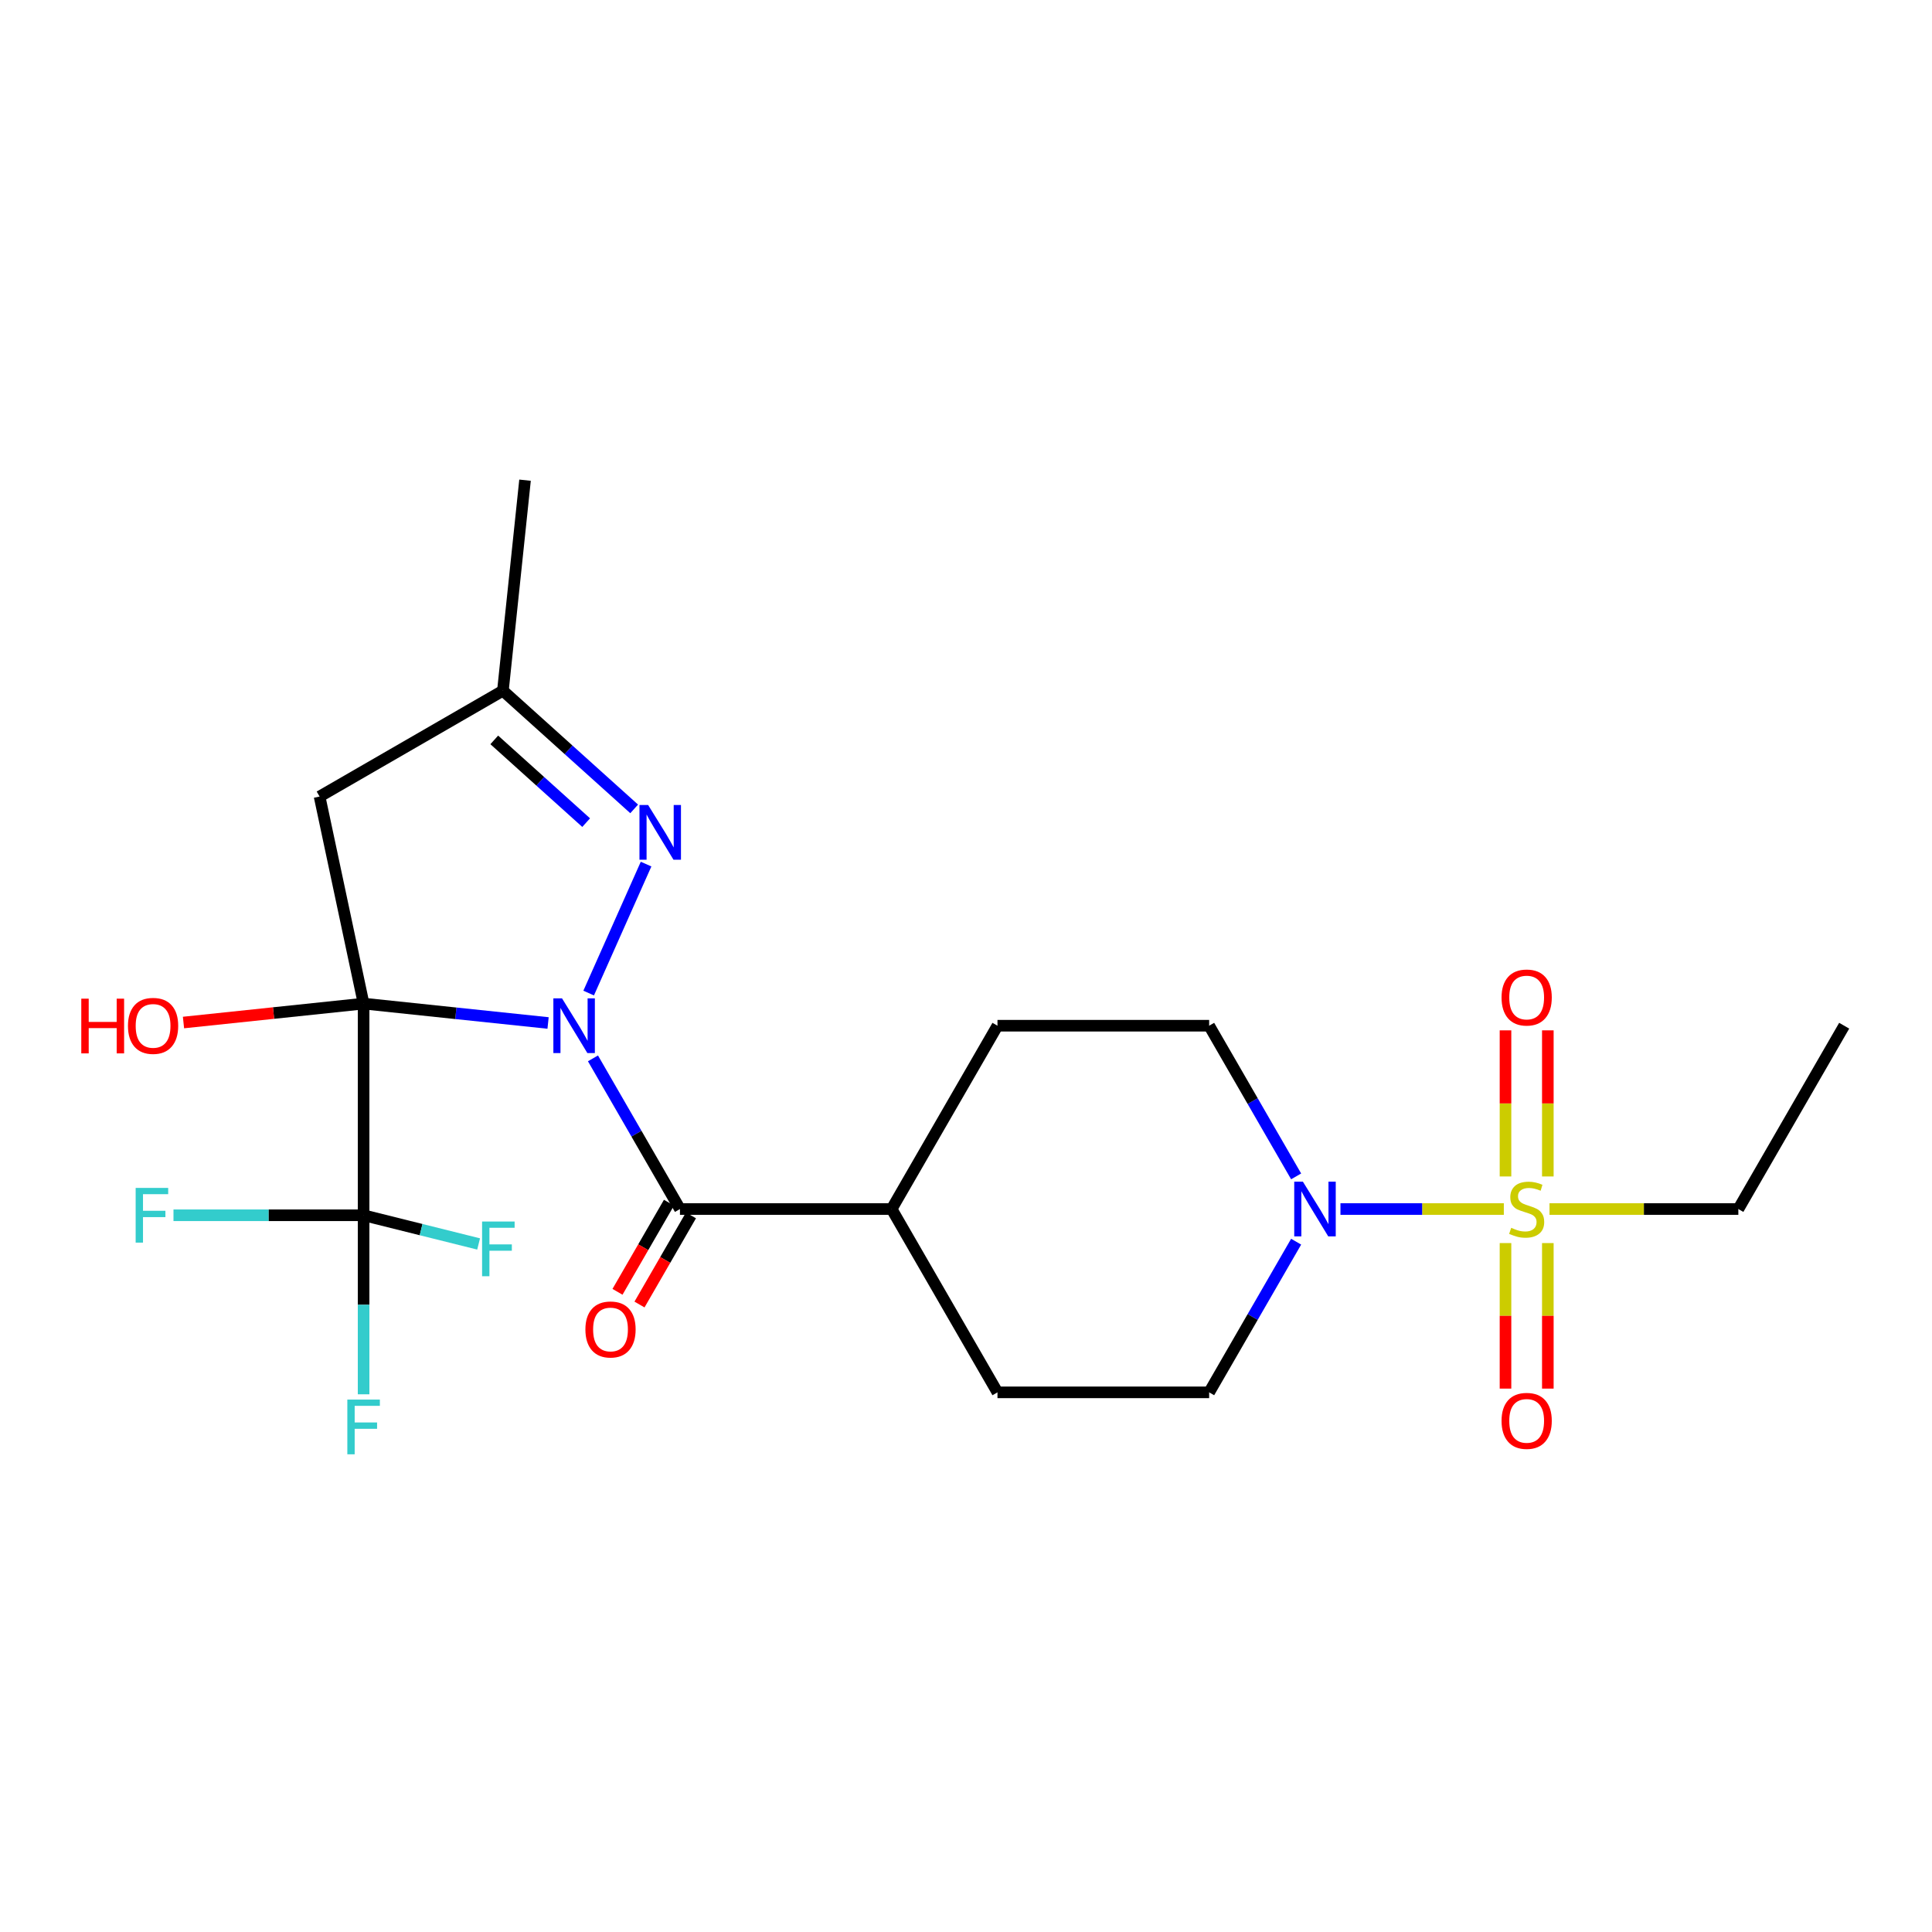 <?xml version='1.0' encoding='iso-8859-1'?>
<svg version='1.1' baseProfile='full'
              xmlns='http://www.w3.org/2000/svg'
                      xmlns:rdkit='http://www.rdkit.org/xml'
                      xmlns:xlink='http://www.w3.org/1999/xlink'
                  xml:space='preserve'
width='1000px' height='1000px' viewBox='0 0 1000 1000'>
<!-- END OF HEADER -->
<rect style='opacity:1.0;fill:#FFFFFF;stroke:none' width='1000' height='1000' x='0' y='0'> </rect>
<path class='bond-0' d='M 283.683,529.494 L 235.941,524.476' style='fill:none;fill-rule:evenodd;stroke:#0000FF;stroke-width:6px;stroke-linecap:butt;stroke-linejoin:miter;stroke-opacity:1' />
<path class='bond-0' d='M 235.941,524.476 L 188.198,519.458' style='fill:none;fill-rule:evenodd;stroke:#000000;stroke-width:6px;stroke-linecap:butt;stroke-linejoin:miter;stroke-opacity:1' />
<path class='bond-2' d='M 304.686,514.011 L 334.408,447.255' style='fill:none;fill-rule:evenodd;stroke:#0000FF;stroke-width:6px;stroke-linecap:butt;stroke-linejoin:miter;stroke-opacity:1' />
<path class='bond-3' d='M 306.919,547.809 L 329.431,586.802' style='fill:none;fill-rule:evenodd;stroke:#0000FF;stroke-width:6px;stroke-linecap:butt;stroke-linejoin:miter;stroke-opacity:1' />
<path class='bond-3' d='M 329.431,586.802 L 351.944,625.795' style='fill:none;fill-rule:evenodd;stroke:#000000;stroke-width:6px;stroke-linecap:butt;stroke-linejoin:miter;stroke-opacity:1' />
<path class='bond-4' d='M 188.198,519.458 L 188.198,629.022' style='fill:none;fill-rule:evenodd;stroke:#000000;stroke-width:6px;stroke-linecap:butt;stroke-linejoin:miter;stroke-opacity:1' />
<path class='bond-6' d='M 188.198,519.458 L 165.419,412.288' style='fill:none;fill-rule:evenodd;stroke:#000000;stroke-width:6px;stroke-linecap:butt;stroke-linejoin:miter;stroke-opacity:1' />
<path class='bond-12' d='M 188.198,519.458 L 141.586,524.357' style='fill:none;fill-rule:evenodd;stroke:#000000;stroke-width:6px;stroke-linecap:butt;stroke-linejoin:miter;stroke-opacity:1' />
<path class='bond-12' d='M 141.586,524.357 L 94.974,529.256' style='fill:none;fill-rule:evenodd;stroke:#FF0000;stroke-width:6px;stroke-linecap:butt;stroke-linejoin:miter;stroke-opacity:1' />
<path class='bond-1' d='M 778.381,625.795 L 736.1,625.795' style='fill:none;fill-rule:evenodd;stroke:#CCCC00;stroke-width:6px;stroke-linecap:butt;stroke-linejoin:miter;stroke-opacity:1' />
<path class='bond-1' d='M 736.1,625.795 L 693.819,625.795' style='fill:none;fill-rule:evenodd;stroke:#0000FF;stroke-width:6px;stroke-linecap:butt;stroke-linejoin:miter;stroke-opacity:1' />
<path class='bond-8' d='M 801.156,608.936 L 801.156,571.123' style='fill:none;fill-rule:evenodd;stroke:#CCCC00;stroke-width:6px;stroke-linecap:butt;stroke-linejoin:miter;stroke-opacity:1' />
<path class='bond-8' d='M 801.156,571.123 L 801.156,533.309' style='fill:none;fill-rule:evenodd;stroke:#FF0000;stroke-width:6px;stroke-linecap:butt;stroke-linejoin:miter;stroke-opacity:1' />
<path class='bond-8' d='M 779.243,608.936 L 779.243,571.123' style='fill:none;fill-rule:evenodd;stroke:#CCCC00;stroke-width:6px;stroke-linecap:butt;stroke-linejoin:miter;stroke-opacity:1' />
<path class='bond-8' d='M 779.243,571.123 L 779.243,533.309' style='fill:none;fill-rule:evenodd;stroke:#FF0000;stroke-width:6px;stroke-linecap:butt;stroke-linejoin:miter;stroke-opacity:1' />
<path class='bond-9' d='M 779.243,643.414 L 779.243,681.078' style='fill:none;fill-rule:evenodd;stroke:#CCCC00;stroke-width:6px;stroke-linecap:butt;stroke-linejoin:miter;stroke-opacity:1' />
<path class='bond-9' d='M 779.243,681.078 L 779.243,718.741' style='fill:none;fill-rule:evenodd;stroke:#FF0000;stroke-width:6px;stroke-linecap:butt;stroke-linejoin:miter;stroke-opacity:1' />
<path class='bond-9' d='M 801.156,643.414 L 801.156,681.078' style='fill:none;fill-rule:evenodd;stroke:#CCCC00;stroke-width:6px;stroke-linecap:butt;stroke-linejoin:miter;stroke-opacity:1' />
<path class='bond-9' d='M 801.156,681.078 L 801.156,718.741' style='fill:none;fill-rule:evenodd;stroke:#FF0000;stroke-width:6px;stroke-linecap:butt;stroke-linejoin:miter;stroke-opacity:1' />
<path class='bond-20' d='M 802.019,625.795 L 850.891,625.795' style='fill:none;fill-rule:evenodd;stroke:#CCCC00;stroke-width:6px;stroke-linecap:butt;stroke-linejoin:miter;stroke-opacity:1' />
<path class='bond-20' d='M 850.891,625.795 L 899.764,625.795' style='fill:none;fill-rule:evenodd;stroke:#000000;stroke-width:6px;stroke-linecap:butt;stroke-linejoin:miter;stroke-opacity:1' />
<path class='bond-7' d='M 328.247,418.682 L 294.275,388.094' style='fill:none;fill-rule:evenodd;stroke:#0000FF;stroke-width:6px;stroke-linecap:butt;stroke-linejoin:miter;stroke-opacity:1' />
<path class='bond-7' d='M 294.275,388.094 L 260.304,357.506' style='fill:none;fill-rule:evenodd;stroke:#000000;stroke-width:6px;stroke-linecap:butt;stroke-linejoin:miter;stroke-opacity:1' />
<path class='bond-7' d='M 303.393,425.79 L 279.613,404.378' style='fill:none;fill-rule:evenodd;stroke:#0000FF;stroke-width:6px;stroke-linecap:butt;stroke-linejoin:miter;stroke-opacity:1' />
<path class='bond-7' d='M 279.613,404.378 L 255.833,382.967' style='fill:none;fill-rule:evenodd;stroke:#000000;stroke-width:6px;stroke-linecap:butt;stroke-linejoin:miter;stroke-opacity:1' />
<path class='bond-10' d='M 351.944,625.795 L 461.508,625.795' style='fill:none;fill-rule:evenodd;stroke:#000000;stroke-width:6px;stroke-linecap:butt;stroke-linejoin:miter;stroke-opacity:1' />
<path class='bond-11' d='M 346.251,622.508 L 332.932,645.577' style='fill:none;fill-rule:evenodd;stroke:#000000;stroke-width:6px;stroke-linecap:butt;stroke-linejoin:miter;stroke-opacity:1' />
<path class='bond-11' d='M 332.932,645.577 L 319.614,668.645' style='fill:none;fill-rule:evenodd;stroke:#FF0000;stroke-width:6px;stroke-linecap:butt;stroke-linejoin:miter;stroke-opacity:1' />
<path class='bond-11' d='M 357.637,629.082 L 344.319,652.151' style='fill:none;fill-rule:evenodd;stroke:#000000;stroke-width:6px;stroke-linecap:butt;stroke-linejoin:miter;stroke-opacity:1' />
<path class='bond-11' d='M 344.319,652.151 L 331,675.219' style='fill:none;fill-rule:evenodd;stroke:#FF0000;stroke-width:6px;stroke-linecap:butt;stroke-linejoin:miter;stroke-opacity:1' />
<path class='bond-15' d='M 188.198,629.022 L 188.198,675.354' style='fill:none;fill-rule:evenodd;stroke:#000000;stroke-width:6px;stroke-linecap:butt;stroke-linejoin:miter;stroke-opacity:1' />
<path class='bond-15' d='M 188.198,675.354 L 188.198,721.686' style='fill:none;fill-rule:evenodd;stroke:#33CCCC;stroke-width:6px;stroke-linecap:butt;stroke-linejoin:miter;stroke-opacity:1' />
<path class='bond-16' d='M 188.198,629.022 L 138.996,629.022' style='fill:none;fill-rule:evenodd;stroke:#000000;stroke-width:6px;stroke-linecap:butt;stroke-linejoin:miter;stroke-opacity:1' />
<path class='bond-16' d='M 138.996,629.022 L 89.794,629.022' style='fill:none;fill-rule:evenodd;stroke:#33CCCC;stroke-width:6px;stroke-linecap:butt;stroke-linejoin:miter;stroke-opacity:1' />
<path class='bond-17' d='M 188.198,629.022 L 217.964,636.445' style='fill:none;fill-rule:evenodd;stroke:#000000;stroke-width:6px;stroke-linecap:butt;stroke-linejoin:miter;stroke-opacity:1' />
<path class='bond-17' d='M 217.964,636.445 L 247.73,643.868' style='fill:none;fill-rule:evenodd;stroke:#33CCCC;stroke-width:6px;stroke-linecap:butt;stroke-linejoin:miter;stroke-opacity:1' />
<path class='bond-5' d='M 670.879,642.694 L 648.366,681.687' style='fill:none;fill-rule:evenodd;stroke:#0000FF;stroke-width:6px;stroke-linecap:butt;stroke-linejoin:miter;stroke-opacity:1' />
<path class='bond-5' d='M 648.366,681.687 L 625.854,720.68' style='fill:none;fill-rule:evenodd;stroke:#000000;stroke-width:6px;stroke-linecap:butt;stroke-linejoin:miter;stroke-opacity:1' />
<path class='bond-24' d='M 670.879,608.896 L 648.366,569.903' style='fill:none;fill-rule:evenodd;stroke:#0000FF;stroke-width:6px;stroke-linecap:butt;stroke-linejoin:miter;stroke-opacity:1' />
<path class='bond-24' d='M 648.366,569.903 L 625.854,530.91' style='fill:none;fill-rule:evenodd;stroke:#000000;stroke-width:6px;stroke-linecap:butt;stroke-linejoin:miter;stroke-opacity:1' />
<path class='bond-23' d='M 165.419,412.288 L 260.304,357.506' style='fill:none;fill-rule:evenodd;stroke:#000000;stroke-width:6px;stroke-linecap:butt;stroke-linejoin:miter;stroke-opacity:1' />
<path class='bond-21' d='M 260.304,357.506 L 271.756,248.542' style='fill:none;fill-rule:evenodd;stroke:#000000;stroke-width:6px;stroke-linecap:butt;stroke-linejoin:miter;stroke-opacity:1' />
<path class='bond-18' d='M 461.508,625.795 L 516.29,720.68' style='fill:none;fill-rule:evenodd;stroke:#000000;stroke-width:6px;stroke-linecap:butt;stroke-linejoin:miter;stroke-opacity:1' />
<path class='bond-19' d='M 461.508,625.795 L 516.29,530.91' style='fill:none;fill-rule:evenodd;stroke:#000000;stroke-width:6px;stroke-linecap:butt;stroke-linejoin:miter;stroke-opacity:1' />
<path class='bond-13' d='M 625.854,530.91 L 516.29,530.91' style='fill:none;fill-rule:evenodd;stroke:#000000;stroke-width:6px;stroke-linecap:butt;stroke-linejoin:miter;stroke-opacity:1' />
<path class='bond-14' d='M 625.854,720.68 L 516.29,720.68' style='fill:none;fill-rule:evenodd;stroke:#000000;stroke-width:6px;stroke-linecap:butt;stroke-linejoin:miter;stroke-opacity:1' />
<path class='bond-22' d='M 899.764,625.795 L 954.545,530.91' style='fill:none;fill-rule:evenodd;stroke:#000000;stroke-width:6px;stroke-linecap:butt;stroke-linejoin:miter;stroke-opacity:1' />
<path  class='atom-0' d='M 290.902 516.75
L 300.182 531.75
Q 301.102 533.23, 302.582 535.91
Q 304.062 538.59, 304.142 538.75
L 304.142 516.75
L 307.902 516.75
L 307.902 545.07
L 304.022 545.07
L 294.062 528.67
Q 292.902 526.75, 291.662 524.55
Q 290.462 522.35, 290.102 521.67
L 290.102 545.07
L 286.422 545.07
L 286.422 516.75
L 290.902 516.75
' fill='#0000FF'/>
<path  class='atom-2' d='M 782.2 635.515
Q 782.52 635.635, 783.84 636.195
Q 785.16 636.755, 786.6 637.115
Q 788.08 637.435, 789.52 637.435
Q 792.2 637.435, 793.76 636.155
Q 795.32 634.835, 795.32 632.555
Q 795.32 630.995, 794.52 630.035
Q 793.76 629.075, 792.56 628.555
Q 791.36 628.035, 789.36 627.435
Q 786.84 626.675, 785.32 625.955
Q 783.84 625.235, 782.76 623.715
Q 781.72 622.195, 781.72 619.635
Q 781.72 616.075, 784.12 613.875
Q 786.56 611.675, 791.36 611.675
Q 794.64 611.675, 798.36 613.235
L 797.44 616.315
Q 794.04 614.915, 791.48 614.915
Q 788.72 614.915, 787.2 616.075
Q 785.68 617.195, 785.72 619.155
Q 785.72 620.675, 786.48 621.595
Q 787.28 622.515, 788.4 623.035
Q 789.56 623.555, 791.48 624.155
Q 794.04 624.955, 795.56 625.755
Q 797.08 626.555, 798.16 628.195
Q 799.28 629.795, 799.28 632.555
Q 799.28 636.475, 796.64 638.595
Q 794.04 640.675, 789.68 640.675
Q 787.16 640.675, 785.24 640.115
Q 783.36 639.595, 781.12 638.675
L 782.2 635.515
' fill='#CCCC00'/>
<path  class='atom-3' d='M 335.466 416.659
L 344.746 431.659
Q 345.666 433.139, 347.146 435.819
Q 348.626 438.499, 348.706 438.659
L 348.706 416.659
L 352.466 416.659
L 352.466 444.979
L 348.586 444.979
L 338.626 428.579
Q 337.466 426.659, 336.226 424.459
Q 335.026 422.259, 334.666 421.579
L 334.666 444.979
L 330.986 444.979
L 330.986 416.659
L 335.466 416.659
' fill='#0000FF'/>
<path  class='atom-6' d='M 674.376 611.635
L 683.656 626.635
Q 684.576 628.115, 686.056 630.795
Q 687.536 633.475, 687.616 633.635
L 687.616 611.635
L 691.376 611.635
L 691.376 639.955
L 687.496 639.955
L 677.536 623.555
Q 676.376 621.635, 675.136 619.435
Q 673.936 617.235, 673.576 616.555
L 673.576 639.955
L 669.896 639.955
L 669.896 611.635
L 674.376 611.635
' fill='#0000FF'/>
<path  class='atom-9' d='M 777.2 516.311
Q 777.2 509.511, 780.56 505.711
Q 783.92 501.911, 790.2 501.911
Q 796.48 501.911, 799.84 505.711
Q 803.2 509.511, 803.2 516.311
Q 803.2 523.191, 799.8 527.111
Q 796.4 530.991, 790.2 530.991
Q 783.96 530.991, 780.56 527.111
Q 777.2 523.231, 777.2 516.311
M 790.2 527.791
Q 794.52 527.791, 796.84 524.911
Q 799.2 521.991, 799.2 516.311
Q 799.2 510.751, 796.84 507.951
Q 794.52 505.111, 790.2 505.111
Q 785.88 505.111, 783.52 507.911
Q 781.2 510.711, 781.2 516.311
Q 781.2 522.031, 783.52 524.911
Q 785.88 527.791, 790.2 527.791
' fill='#FF0000'/>
<path  class='atom-10' d='M 777.2 735.439
Q 777.2 728.639, 780.56 724.839
Q 783.92 721.039, 790.2 721.039
Q 796.48 721.039, 799.84 724.839
Q 803.2 728.639, 803.2 735.439
Q 803.2 742.319, 799.8 746.239
Q 796.4 750.119, 790.2 750.119
Q 783.96 750.119, 780.56 746.239
Q 777.2 742.359, 777.2 735.439
M 790.2 746.919
Q 794.52 746.919, 796.84 744.039
Q 799.2 741.119, 799.2 735.439
Q 799.2 729.879, 796.84 727.079
Q 794.52 724.239, 790.2 724.239
Q 785.88 724.239, 783.52 727.039
Q 781.2 729.839, 781.2 735.439
Q 781.2 741.159, 783.52 744.039
Q 785.88 746.919, 790.2 746.919
' fill='#FF0000'/>
<path  class='atom-12' d='M 303.002 688.129
Q 303.002 681.329, 306.362 677.529
Q 309.722 673.729, 316.002 673.729
Q 322.282 673.729, 325.642 677.529
Q 329.002 681.329, 329.002 688.129
Q 329.002 695.009, 325.602 698.929
Q 322.202 702.809, 316.002 702.809
Q 309.762 702.809, 306.362 698.929
Q 303.002 695.049, 303.002 688.129
M 316.002 699.609
Q 320.322 699.609, 322.642 696.729
Q 325.002 693.809, 325.002 688.129
Q 325.002 682.569, 322.642 679.769
Q 320.322 676.929, 316.002 676.929
Q 311.682 676.929, 309.322 679.729
Q 307.002 682.529, 307.002 688.129
Q 307.002 693.849, 309.322 696.729
Q 311.682 699.609, 316.002 699.609
' fill='#FF0000'/>
<path  class='atom-13' d='M 42.075 516.91
L 45.915 516.91
L 45.915 528.95
L 60.395 528.95
L 60.395 516.91
L 64.235 516.91
L 64.235 545.23
L 60.395 545.23
L 60.395 532.15
L 45.915 532.15
L 45.915 545.23
L 42.075 545.23
L 42.075 516.91
' fill='#FF0000'/>
<path  class='atom-13' d='M 66.235 530.99
Q 66.235 524.19, 69.595 520.39
Q 72.955 516.59, 79.235 516.59
Q 85.515 516.59, 88.875 520.39
Q 92.235 524.19, 92.235 530.99
Q 92.235 537.87, 88.835 541.79
Q 85.435 545.67, 79.235 545.67
Q 72.995 545.67, 69.595 541.79
Q 66.235 537.91, 66.235 530.99
M 79.235 542.47
Q 83.555 542.47, 85.875 539.59
Q 88.235 536.67, 88.235 530.99
Q 88.235 525.43, 85.875 522.63
Q 83.555 519.79, 79.235 519.79
Q 74.915 519.79, 72.555 522.59
Q 70.235 525.39, 70.235 530.99
Q 70.235 536.71, 72.555 539.59
Q 74.915 542.47, 79.235 542.47
' fill='#FF0000'/>
<path  class='atom-16' d='M 179.778 724.425
L 196.618 724.425
L 196.618 727.665
L 183.578 727.665
L 183.578 736.265
L 195.178 736.265
L 195.178 739.545
L 183.578 739.545
L 183.578 752.745
L 179.778 752.745
L 179.778 724.425
' fill='#33CCCC'/>
<path  class='atom-17' d='M 70.215 614.862
L 87.055 614.862
L 87.055 618.102
L 74.014 618.102
L 74.014 626.702
L 85.615 626.702
L 85.615 629.982
L 74.014 629.982
L 74.014 643.182
L 70.215 643.182
L 70.215 614.862
' fill='#33CCCC'/>
<path  class='atom-18' d='M 249.527 632.256
L 266.367 632.256
L 266.367 635.496
L 253.327 635.496
L 253.327 644.096
L 264.927 644.096
L 264.927 647.376
L 253.327 647.376
L 253.327 660.576
L 249.527 660.576
L 249.527 632.256
' fill='#33CCCC'/>
</svg>
